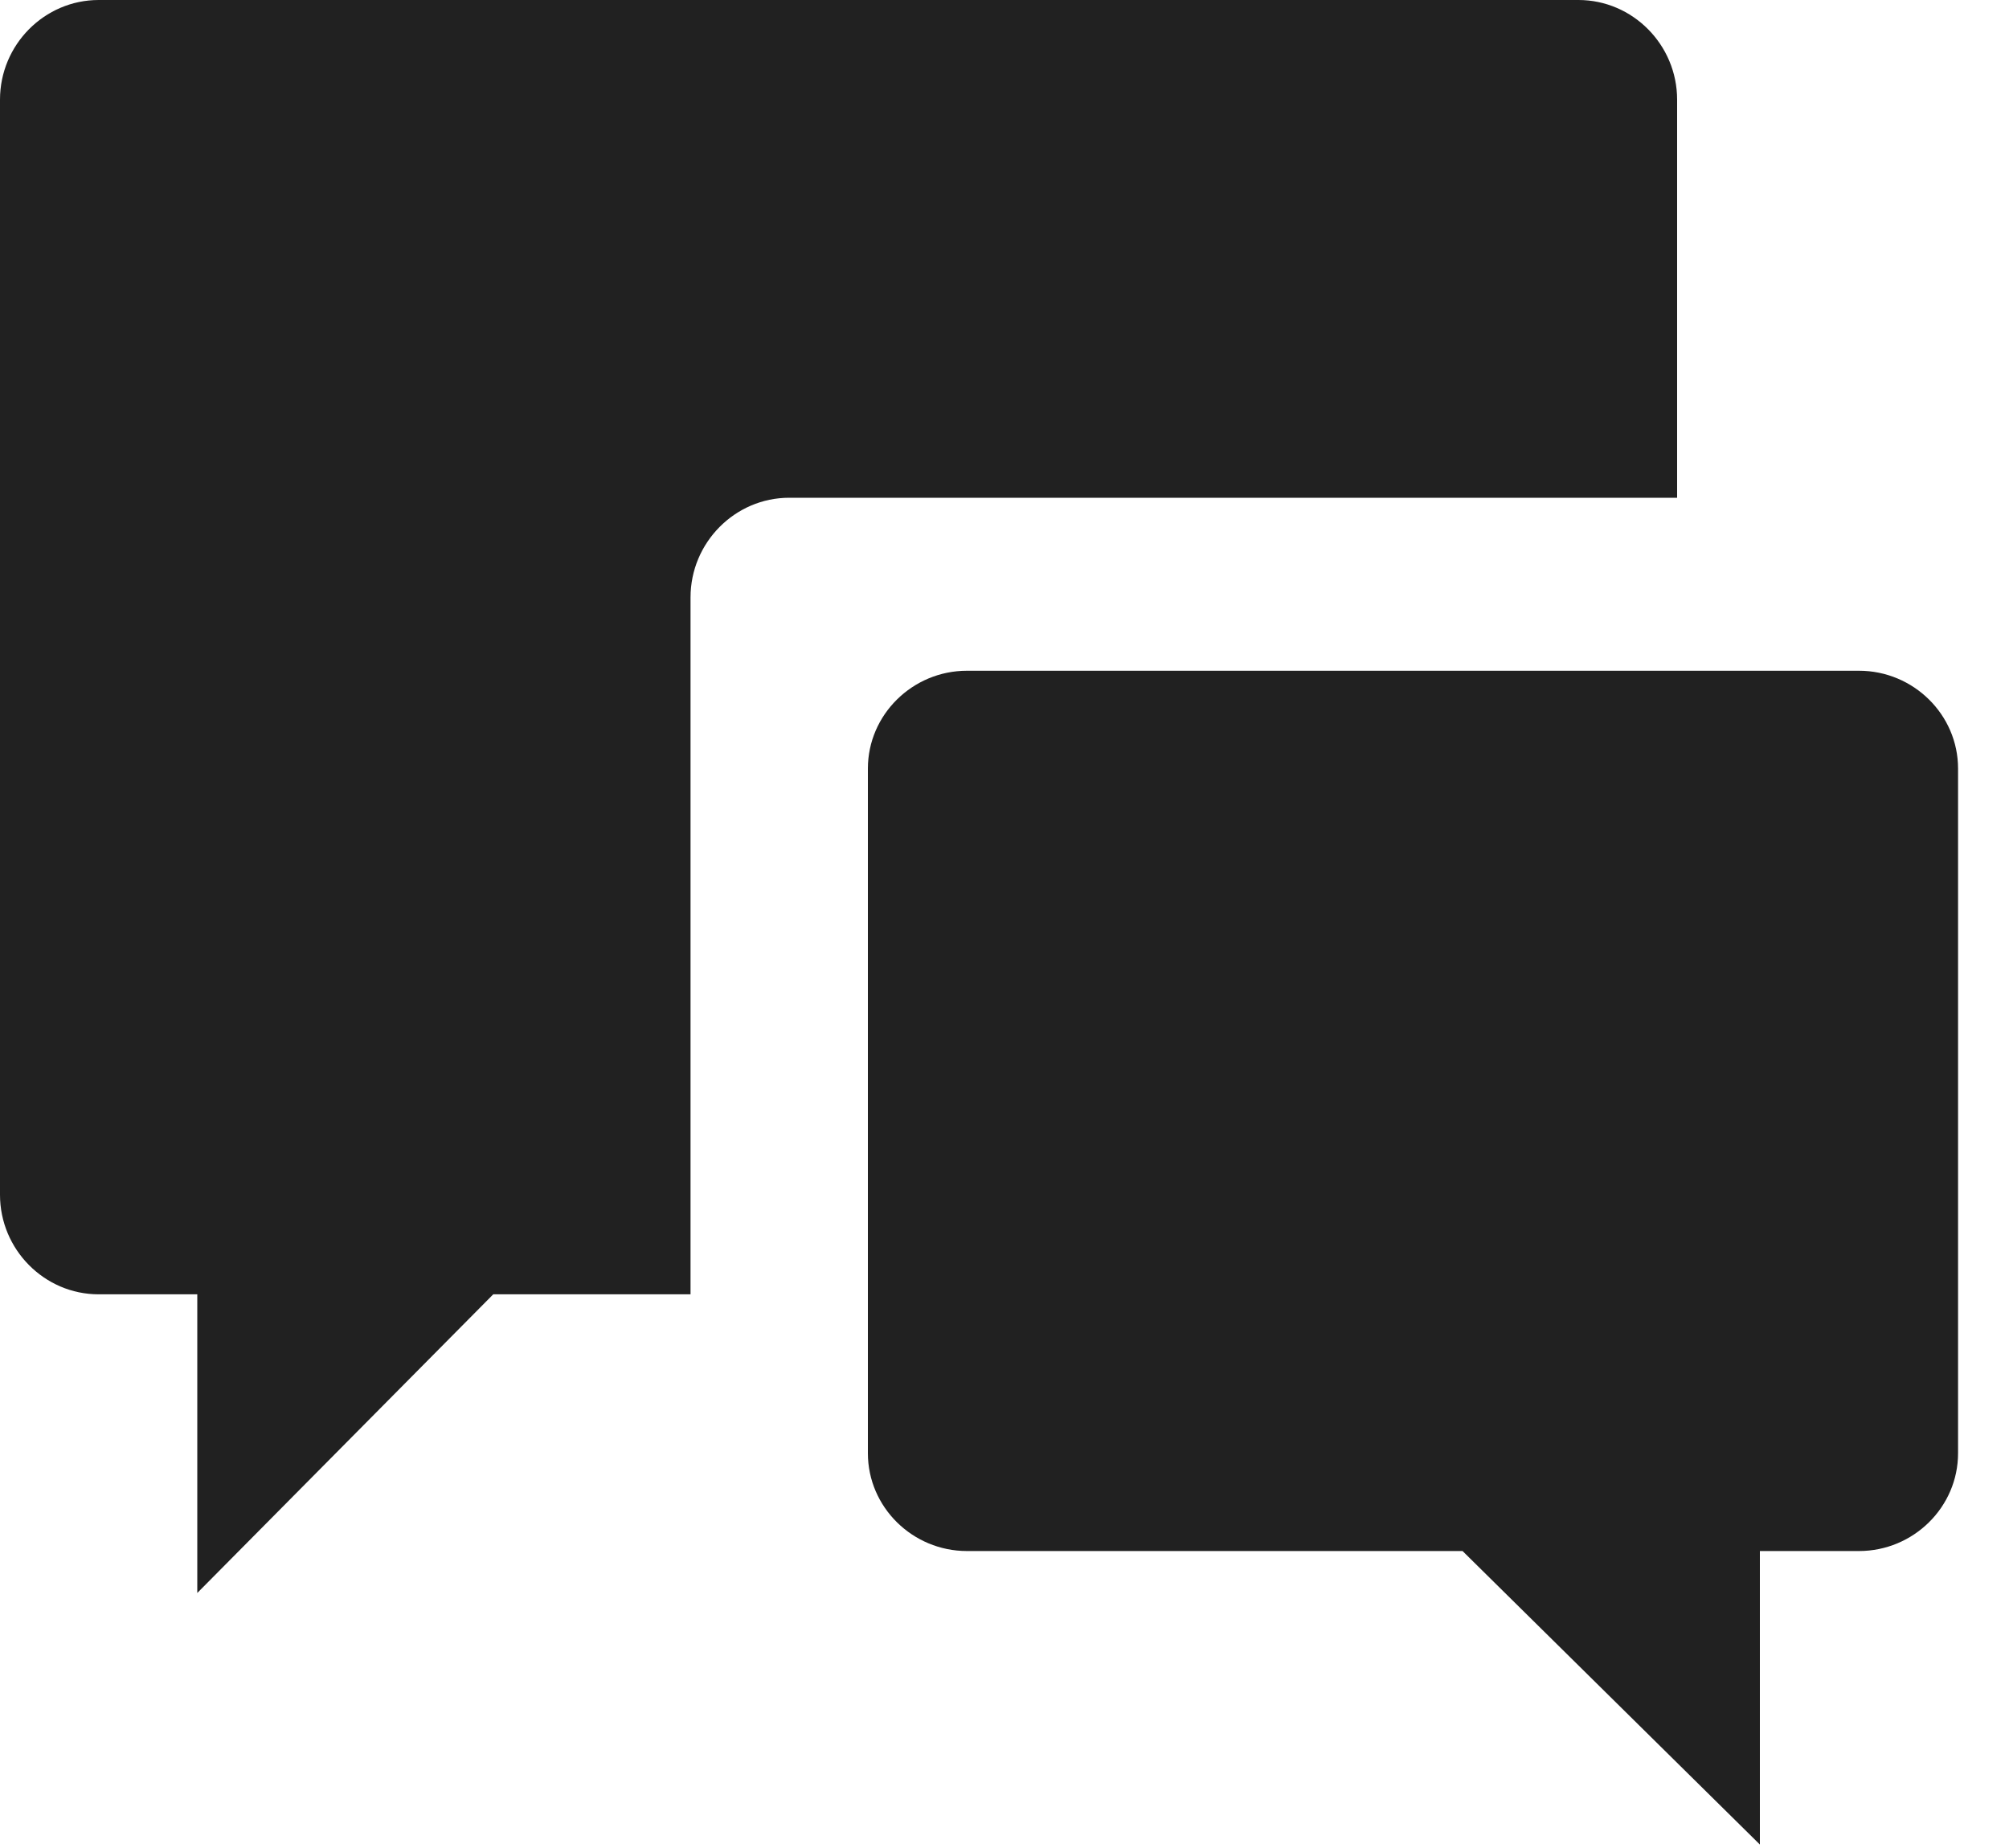 <?xml version="1.0" encoding="UTF-8"?>
<svg xmlns="http://www.w3.org/2000/svg" width="25" height="23" viewBox="0 0 25 23">
    <g fill="#212121" fill-rule="evenodd">
        <path d="M8.593 7.435c0-.682.553-1.24 1.228-1.24H20.87V1.24C20.87.558 20.317 0 19.642 0H1.228C.552 0 0 .558 0 1.24v13.63c0 .681.552 1.239 1.228 1.239h1.227v3.717l3.683-3.717h2.455V7.435z"/>
        <path d="M23.132 8.348H12.033c-.678 0-1.233.548-1.233 1.217v8.522c0 .67.555 1.217 1.233 1.217H18.2l3.7 3.653v-3.653h1.233c.678 0 1.233-.547 1.233-1.217V9.565c0-.67-.555-1.217-1.233-1.217"/>
    </g>
</svg>